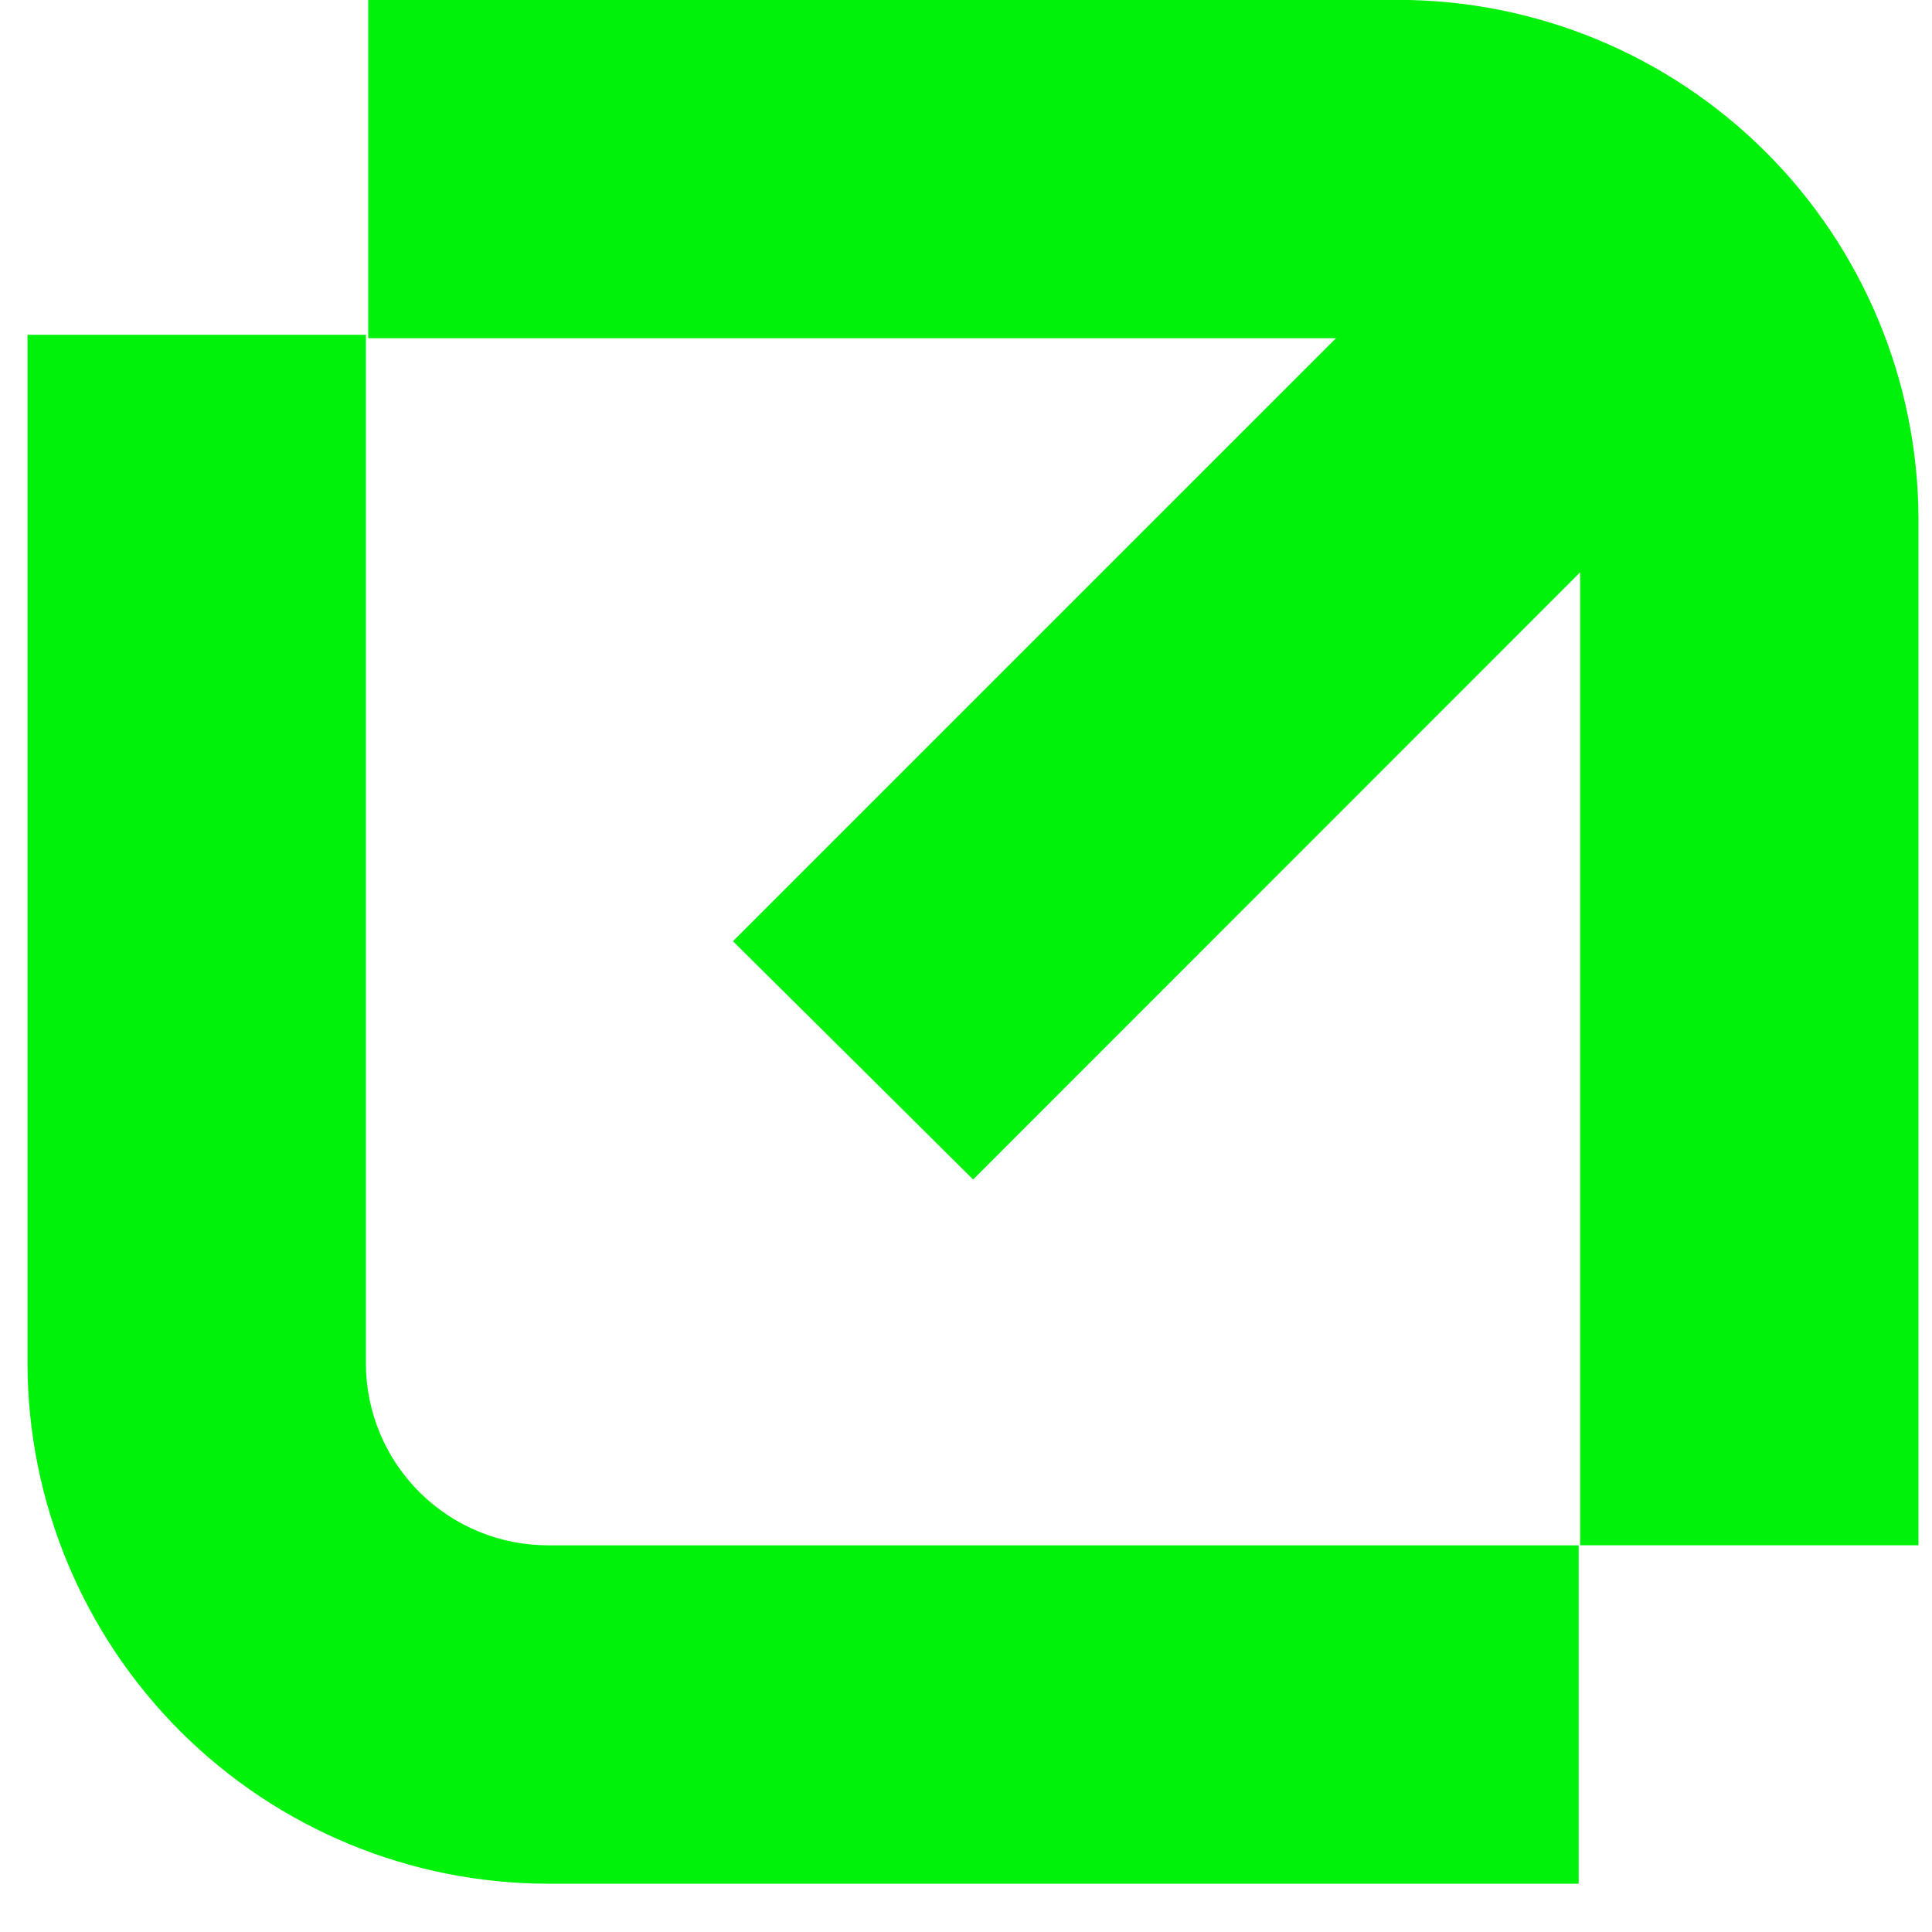 <svg width="35" height="35" viewBox="0 0 35 35" fill="none" xmlns="http://www.w3.org/2000/svg">
<path d="M6.671 6.127V-0.002L25.315 -0.002C27.812 -0.005 30.208 0.982 31.978 2.744C33.748 4.505 34.746 6.896 34.755 9.393V27.994H28.626V9.393C28.619 8.522 28.267 7.688 27.646 7.076C27.025 6.463 26.187 6.122 25.315 6.127L6.671 6.127Z" fill="#00F10A"/>
<path d="M0.498 24.708V6.065H6.628V24.708C6.632 25.583 6.982 26.42 7.603 27.036C8.224 27.653 9.064 27.997 9.938 27.995H28.599V34.125H9.938C7.438 34.126 5.04 33.134 3.27 31.368C1.501 29.602 0.504 27.206 0.498 24.706" fill="#00F10A"/>
<path d="M13.278 17.051L28.727 1.603L33.058 5.934L17.629 21.368L15.583 19.337L13.278 17.051Z" fill="#00F10A"/>
</svg>
